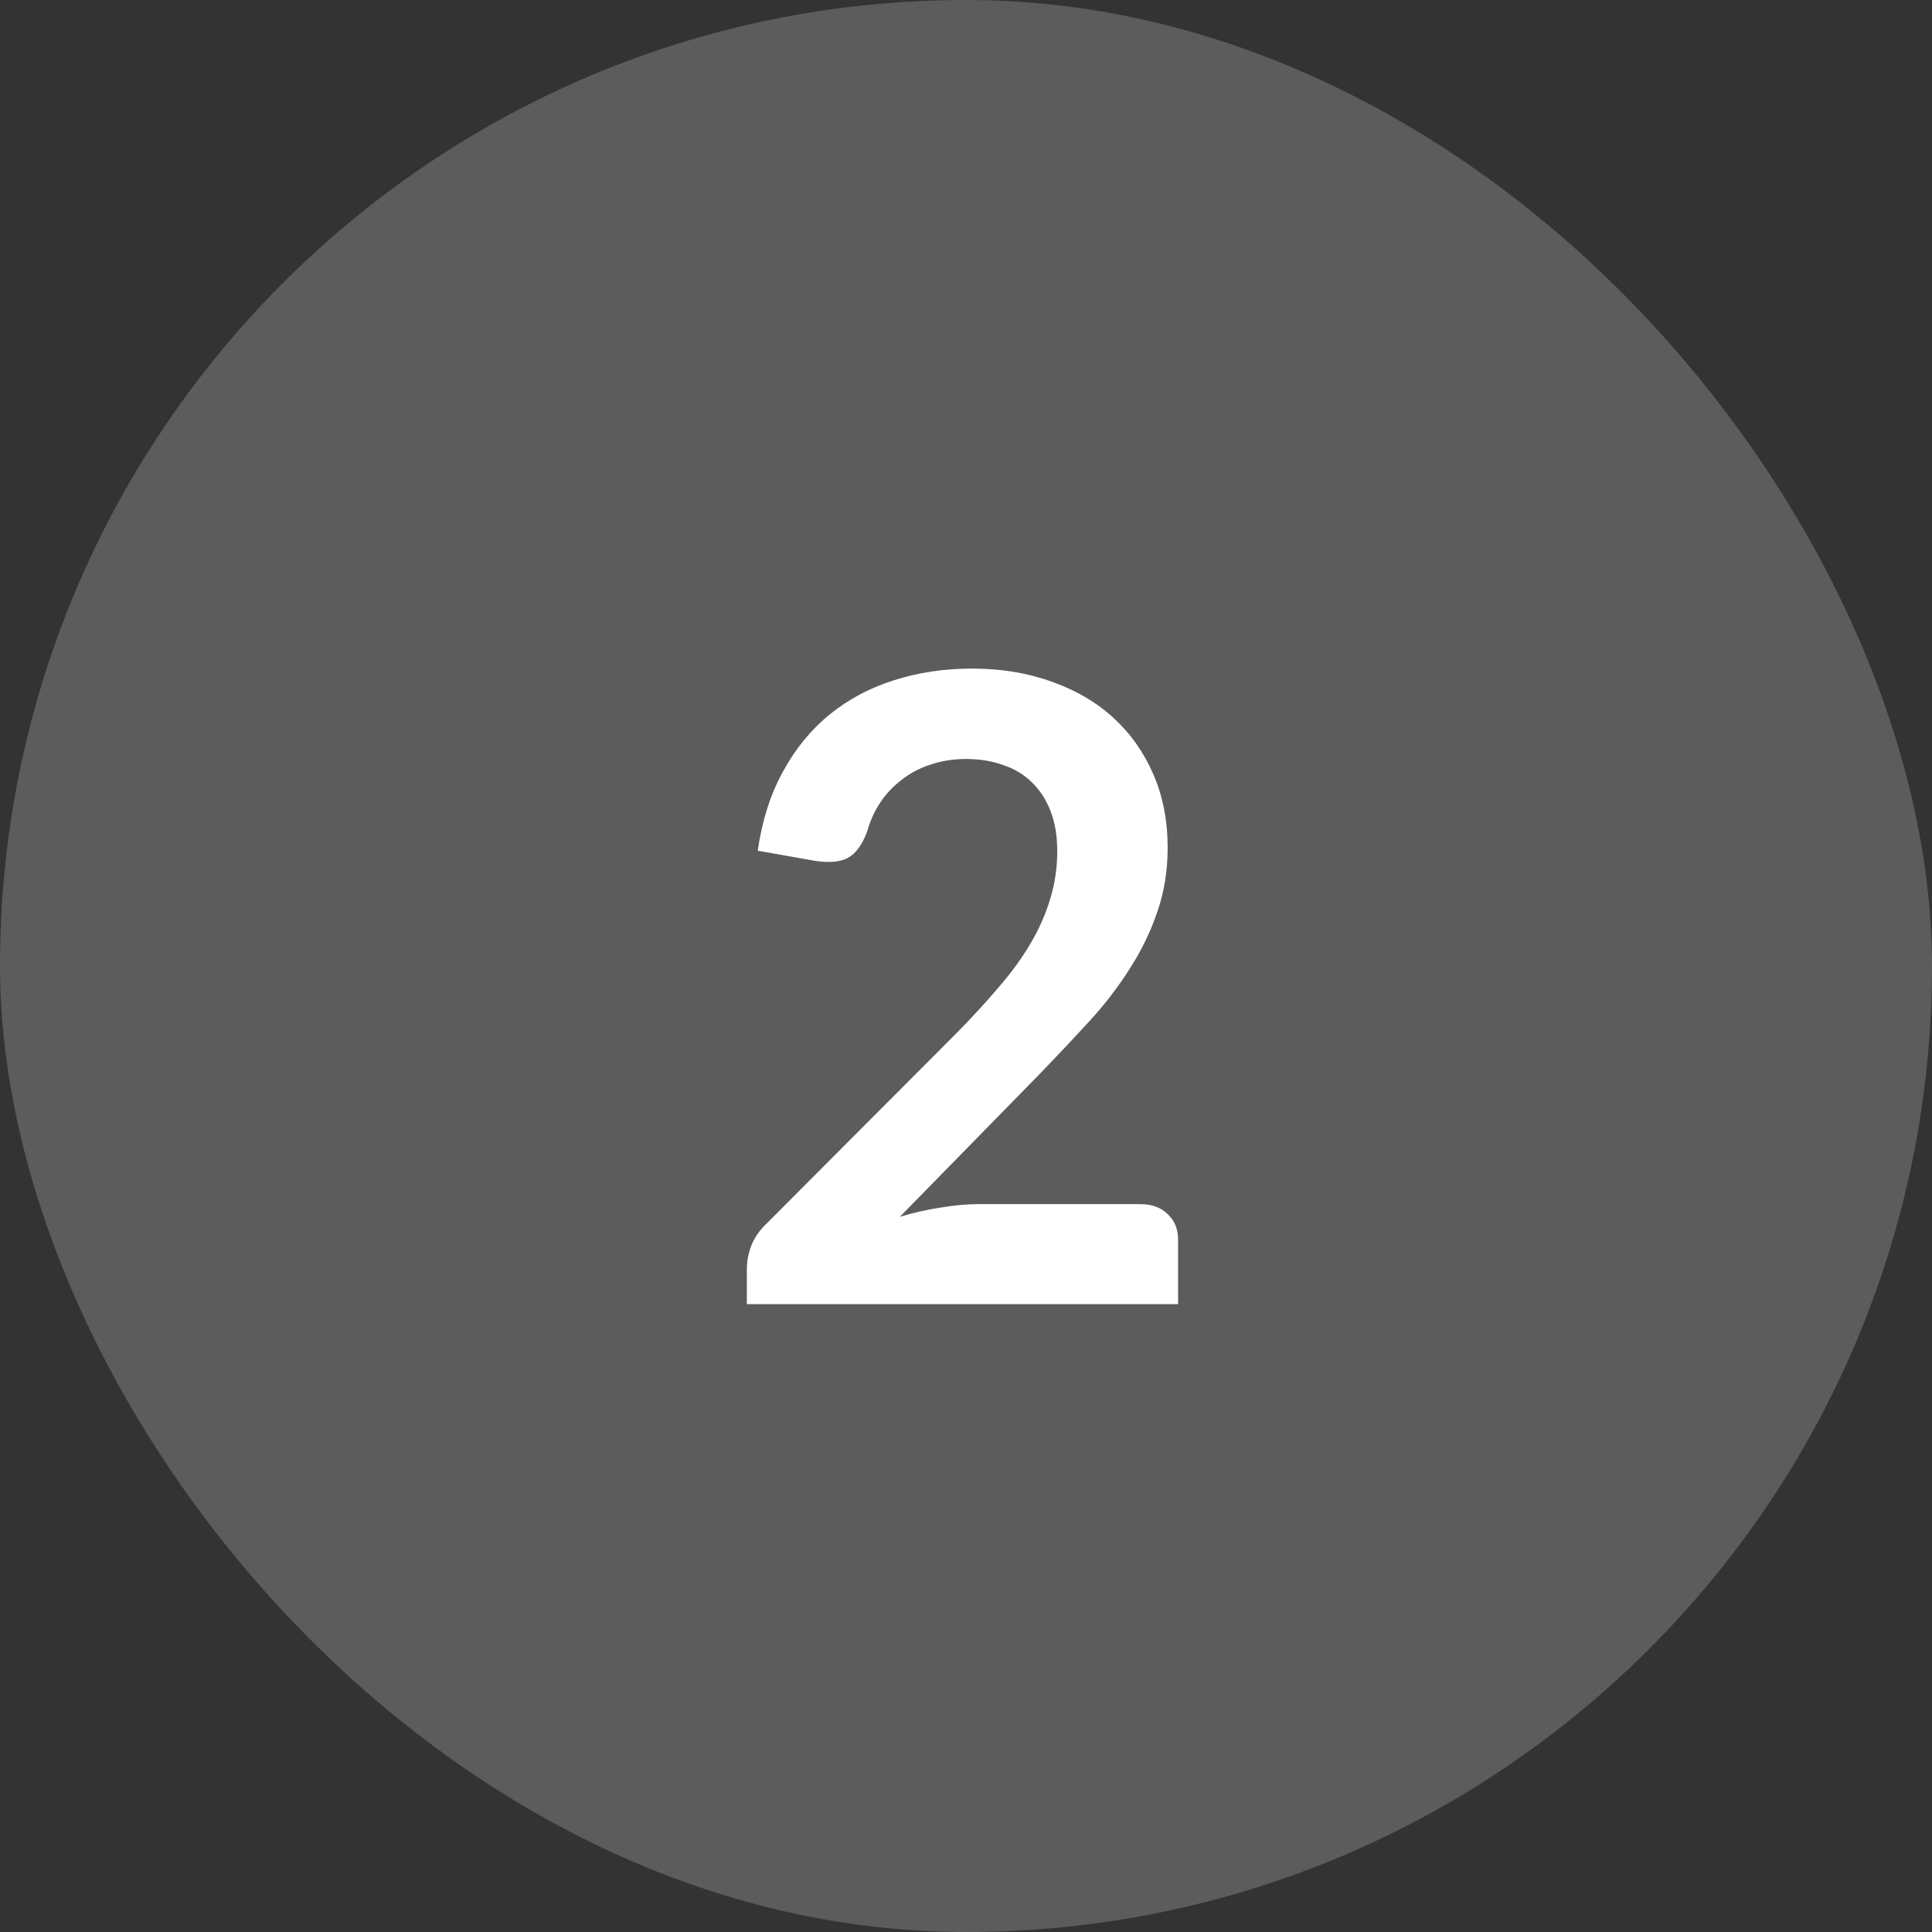 <svg width="40" height="40" viewBox="0 0 40 40" fill="none" xmlns="http://www.w3.org/2000/svg">
<rect x="0" y="0" width="40" height="40" fill="#333333" stroke="none"/>
<g clip-path="url(#clip0_417_263)">
<rect y="0" width="40" height="40" rx="20" fill="white" fill-opacity="0.2"/>
<path d="M23.608 24.93C23.848 24.93 24.037 25 24.175 25.137C24.319 25.27 24.391 25.447 24.391 25.669V27H15.463V26.262C15.463 26.113 15.493 25.956 15.553 25.794C15.619 25.627 15.721 25.477 15.859 25.345L19.81 21.384C20.14 21.049 20.434 20.727 20.692 20.422C20.956 20.116 21.175 19.812 21.349 19.512C21.523 19.212 21.655 18.91 21.745 18.604C21.841 18.291 21.889 17.965 21.889 17.622C21.889 17.311 21.844 17.038 21.754 16.803C21.664 16.564 21.535 16.363 21.367 16.201C21.205 16.038 21.007 15.918 20.773 15.841C20.545 15.757 20.287 15.714 19.999 15.714C19.735 15.714 19.489 15.754 19.261 15.832C19.039 15.903 18.841 16.009 18.667 16.146C18.493 16.279 18.346 16.434 18.226 16.614C18.106 16.794 18.016 16.992 17.956 17.209C17.854 17.485 17.722 17.668 17.56 17.758C17.398 17.848 17.164 17.869 16.858 17.82L15.688 17.613C15.778 16.989 15.952 16.444 16.21 15.976C16.468 15.502 16.789 15.108 17.173 14.796C17.563 14.479 18.007 14.242 18.505 14.085C19.009 13.924 19.549 13.842 20.125 13.842C20.725 13.842 21.274 13.932 21.772 14.113C22.27 14.287 22.696 14.536 23.05 14.86C23.404 15.184 23.68 15.573 23.878 16.029C24.076 16.485 24.175 16.992 24.175 17.55C24.175 18.03 24.103 18.474 23.959 18.883C23.821 19.291 23.632 19.68 23.392 20.052C23.158 20.424 22.882 20.785 22.564 21.133C22.246 21.48 21.913 21.834 21.565 22.195L18.631 25.192C18.913 25.108 19.192 25.044 19.468 25.003C19.75 24.954 20.017 24.93 20.269 24.93H23.608Z" fill="white"/>
</g>
<defs>
<clipPath id="clip0_417_263">
<rect y="0" width="40" height="40" rx="20" fill="white"/>
</clipPath>
</defs>
</svg>
